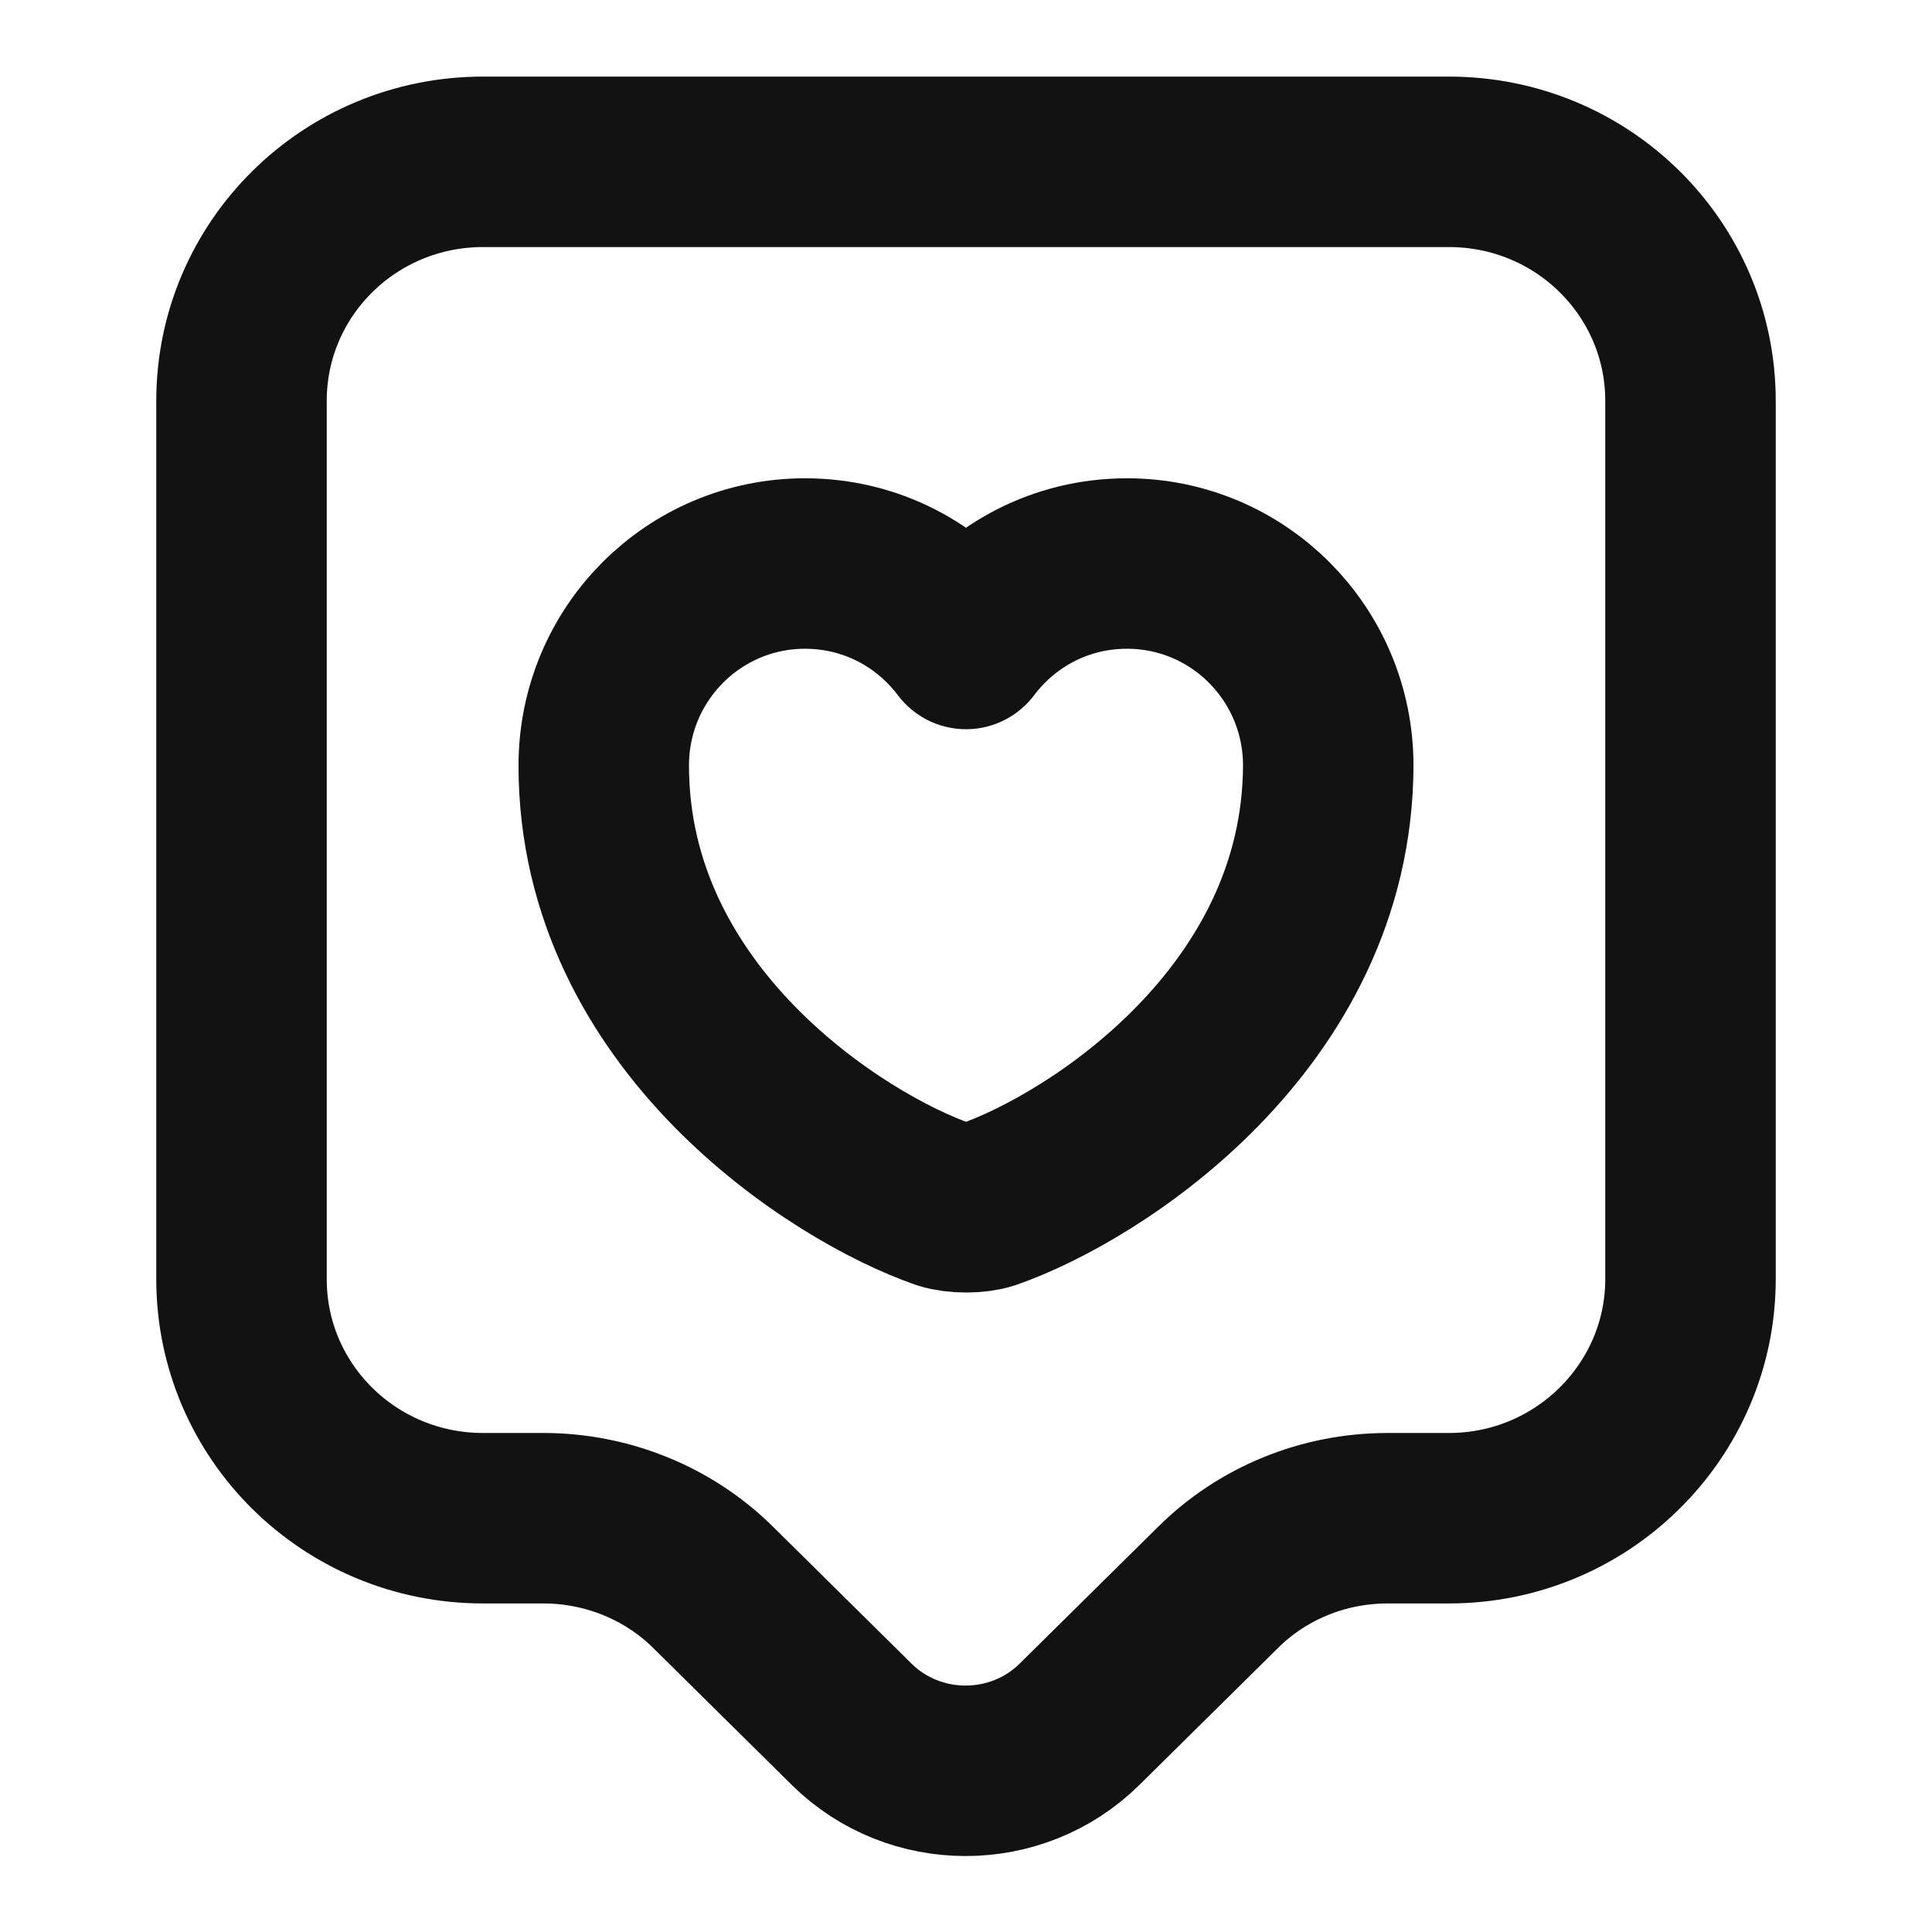 <svg width="34" height="34" viewBox="0 0 34 34" fill="none" xmlns="http://www.w3.org/2000/svg">
<path d="M25.5 26.718H24.423C23.29 26.718 22.213 27.157 21.42 27.951L18.997 30.345C17.892 31.436 16.093 31.436 14.988 30.345L12.566 27.951C11.773 27.157 10.682 26.718 9.562 26.718H8.5C6.148 26.718 4.25 24.834 4.25 22.511V7.055C4.25 4.732 6.148 2.848 8.5 2.848H25.5C27.852 2.848 29.75 4.732 29.75 7.055V22.511C29.75 24.82 27.852 26.718 25.5 26.718Z" stroke="#121212" stroke-width="3" stroke-linecap="round" stroke-linejoin="round"/>
<path d="M17.397 21.193C17.184 21.264 16.83 21.264 16.603 21.193C14.762 20.556 10.625 17.935 10.625 13.473C10.625 11.503 12.212 9.917 14.167 9.917C15.328 9.917 16.348 10.469 17 11.333C17.652 10.469 18.672 9.917 19.833 9.917C21.788 9.917 23.375 11.503 23.375 13.473C23.361 17.935 19.238 20.556 17.397 21.193Z" stroke="#121212" stroke-width="3" stroke-linecap="round" stroke-linejoin="round"/>
</svg>
